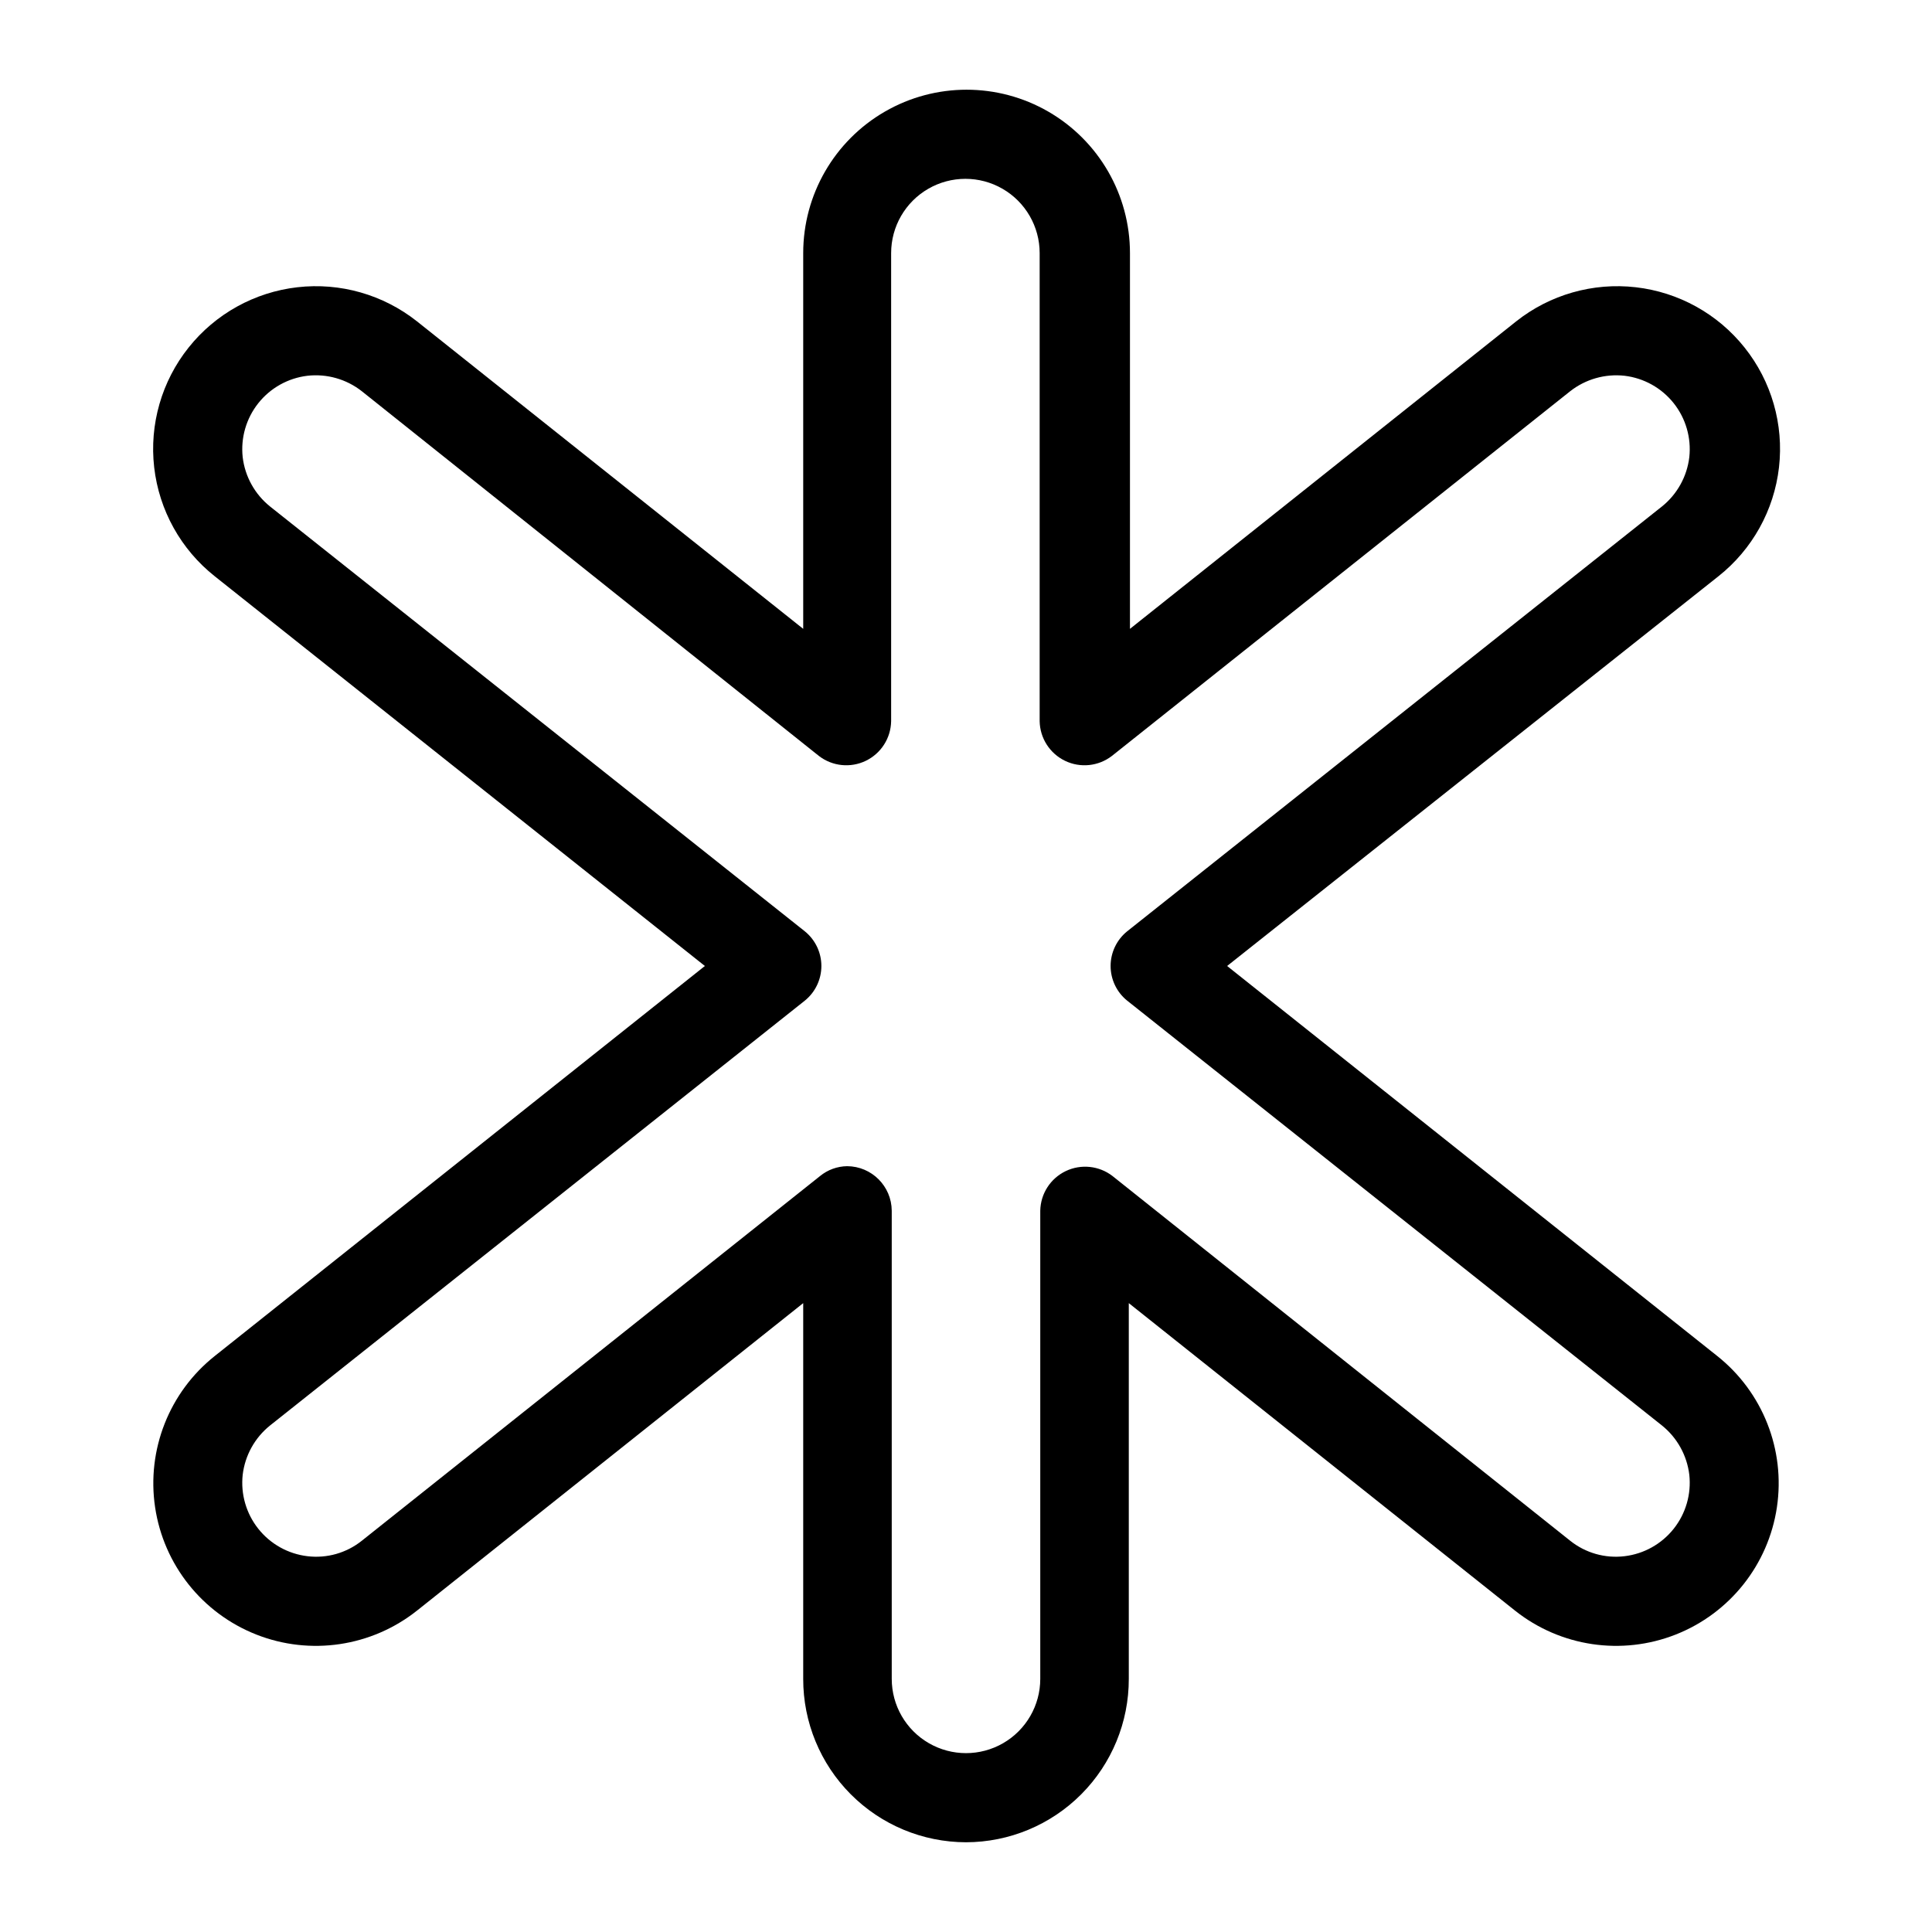 <?xml version="1.0" encoding="UTF-8"?>
<!-- The Best Svg Icon site in the world: iconSvg.co, Visit us! https://iconsvg.co -->
<svg fill="#000000" width="800px" height="800px" version="1.1" viewBox="144 144 512 512" xmlns="http://www.w3.org/2000/svg">
 <path d="m400 632.22c-11.465-0.02-22.449-4.594-30.539-12.715-8.09-8.117-12.621-19.117-12.602-30.582v-99.578l-102.34 81.477v-0.004c-12.051 9.578-28.297 11.996-42.613 6.348-14.32-5.648-24.539-18.508-26.805-33.73-2.269-15.227 3.758-30.504 15.809-40.078l129.89-103.36-129.89-103.28c-8.973-7.109-14.75-17.496-16.051-28.871-1.297-11.371 1.984-22.797 9.125-31.746 7.117-8.934 17.488-14.68 28.836-15.977 11.348-1.301 22.746 1.957 31.699 9.051l102.34 81.477v-99.582c0-15.469 8.254-29.762 21.648-37.496 13.395-7.734 29.898-7.734 43.297 0 13.395 7.734 21.648 22.027 21.648 37.496v99.582l102.34-81.477c8.949-7.094 20.352-10.352 31.699-9.051 11.348 1.297 21.719 7.043 28.836 15.977 7.141 8.949 10.422 20.375 9.125 31.746-1.301 11.375-7.078 21.762-16.051 28.871l-130.2 103.28 129.89 103.36c12.051 9.574 18.078 24.852 15.809 40.078-2.266 15.223-12.484 28.082-26.801 33.73-14.32 5.648-30.566 3.231-42.617-6.348l-102.34-81.477v99.582c0.02 11.465-4.512 22.465-12.602 30.582-8.09 8.121-19.074 12.695-30.535 12.715zm-31.488-179.17c6.504 0.043 11.766 5.305 11.809 11.809v124.06c0 7.031 3.75 13.527 9.84 17.043 6.086 3.516 13.59 3.516 19.68 0 6.086-3.516 9.84-10.012 9.84-17.043v-124.06c0.078-4.488 2.684-8.547 6.727-10.496 4.047-1.945 8.844-1.449 12.402 1.285l121.31 96.668c4.059 3.242 9.246 4.719 14.402 4.094 5.125-0.609 9.801-3.219 13.016-7.258 3.211-4.039 4.703-9.18 4.148-14.309-0.613-5.137-3.211-9.828-7.242-13.07l-141.7-112.57h-0.004c-2.793-2.238-4.418-5.629-4.418-9.207 0-3.582 1.625-6.969 4.418-9.211l141.7-112.57h0.004c4.031-3.242 6.629-7.934 7.242-13.066 0.555-5.133-0.938-10.273-4.148-14.312-3.215-4.039-7.891-6.644-13.016-7.258-5.152-0.57-10.32 0.898-14.402 4.094l-121.47 96.668c-3.559 2.734-8.355 3.234-12.398 1.285-4.047-1.949-6.648-6.008-6.731-10.496v-124.06c0-7.031-3.75-13.527-9.84-17.043-6.086-3.516-13.59-3.516-19.68 0s-9.84 10.012-9.84 17.043v124.06c-0.078 4.488-2.684 8.547-6.727 10.496-4.047 1.949-8.844 1.449-12.402-1.285l-121.15-96.668c-4.078-3.203-9.254-4.672-14.406-4.094-5.125 0.613-9.801 3.219-13.012 7.258-3.215 4.039-4.703 9.18-4.148 14.312 0.609 5.133 3.211 9.824 7.242 13.066l141.7 112.57c2.793 2.242 4.418 5.629 4.418 9.211 0 3.578-1.625 6.969-4.418 9.207l-141.7 112.57c-4.031 3.242-6.633 7.934-7.242 13.07-0.555 5.129 0.934 10.27 4.148 14.309 3.211 4.039 7.887 6.648 13.012 7.258 5.156 0.625 10.348-0.852 14.406-4.094l121.46-96.668c2.023-1.648 4.551-2.562 7.164-2.598z"/>
</svg>